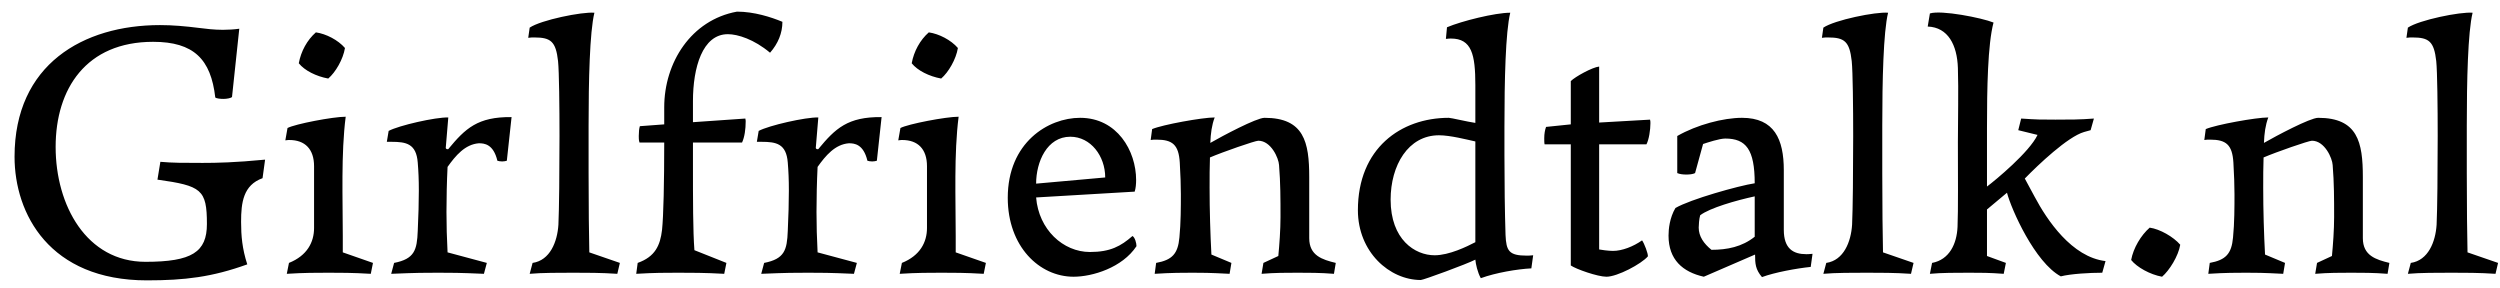 <svg xmlns="http://www.w3.org/2000/svg" width="165" height="19" viewBox="0 0 165 19" fill="none"><path d="M0.96 10.344C0.96 4.248 5.496 1.656 10.56 1.656C11.4 1.656 12.216 1.728 13.176 1.848C13.536 1.896 14.136 1.968 14.712 1.968C15.024 1.968 15.48 1.944 15.792 1.896L15.312 6.408C15.216 6.48 14.976 6.528 14.736 6.528C14.568 6.528 14.28 6.504 14.208 6.432C13.92 3.912 12.792 2.76 10.104 2.76C5.688 2.76 3.672 5.856 3.672 9.696C3.672 13.56 5.712 17.28 9.6 17.28C12.672 17.28 13.656 16.632 13.656 14.784C13.656 12.504 13.296 12.264 10.392 11.856L10.584 10.68C11.4 10.752 12.096 10.752 13.368 10.752C14.304 10.752 15.504 10.728 17.496 10.536L17.328 11.76C16.056 12.216 15.912 13.368 15.912 14.64C15.912 15.552 15.984 16.416 16.32 17.448C13.992 18.288 12.192 18.504 9.696 18.504C3.264 18.504 0.96 14.112 0.96 10.344ZM22.768 3.168C22.648 3.912 22.144 4.776 21.664 5.184C20.872 5.04 20.104 4.656 19.72 4.176C19.864 3.384 20.272 2.64 20.848 2.136C21.52 2.232 22.312 2.64 22.768 3.168ZM22.624 16.656L24.616 17.352L24.472 18.072C23.272 18 22.432 18 21.688 18C20.968 18 20.032 18 18.928 18.072L19.072 17.352C20.272 16.872 20.728 15.984 20.728 15.048V10.968C20.728 9.84 20.128 9.24 19.096 9.24C19.072 9.24 18.952 9.24 18.832 9.264L18.976 8.448C19.48 8.184 21.976 7.704 22.816 7.704C22.504 10.128 22.624 13.152 22.624 15.6V16.656ZM29.539 16.656L32.131 17.352L31.939 18.072C30.307 18 29.731 18 28.915 18C28.099 18 27.523 18 25.819 18.072L26.011 17.352C27.355 17.088 27.523 16.512 27.571 15.24C27.619 14.256 27.643 13.32 27.643 12.576C27.643 11.856 27.619 11.304 27.571 10.728C27.475 9.48 26.803 9.36 25.843 9.36H25.531L25.651 8.64C26.323 8.28 28.747 7.728 29.587 7.752L29.419 9.768C29.443 9.84 29.515 9.864 29.587 9.84C30.715 8.472 31.531 7.704 33.763 7.728L33.451 10.608C33.355 10.632 33.283 10.656 33.139 10.656C32.995 10.656 32.923 10.632 32.827 10.608C32.563 9.504 31.963 9.456 31.603 9.456C30.691 9.528 30.067 10.272 29.539 11.016C29.491 11.976 29.467 13.08 29.467 13.992C29.467 14.904 29.491 15.696 29.539 16.656ZM38.895 16.656L40.911 17.352L40.743 18.072C39.687 18 38.679 18 37.839 18C36.975 18 35.727 18 34.959 18.072L35.151 17.352C36.303 17.184 36.783 15.96 36.855 14.832C36.903 13.8 36.927 11.352 36.927 8.976C36.927 7.104 36.903 4.728 36.831 4.032C36.687 2.736 36.351 2.472 35.271 2.472C35.151 2.472 35.007 2.472 34.863 2.496L34.959 1.824C35.703 1.32 38.415 0.768 39.231 0.84C38.919 2.112 38.847 5.328 38.847 8.28V11.448C38.847 13.656 38.871 15.528 38.895 16.656ZM45.831 16.512L47.943 17.352L47.799 18.072C46.551 18 45.543 18 44.751 18C43.959 18 43.191 18 41.991 18.072L42.087 17.352C43.239 16.944 43.575 16.2 43.695 15.168C43.791 14.256 43.839 12.048 43.839 9.408H42.207C42.183 9.336 42.159 9.264 42.159 8.976C42.159 8.712 42.183 8.472 42.231 8.328L43.839 8.208V7.08C43.839 4.128 45.615 1.32 48.639 0.768C49.767 0.768 50.895 1.128 51.639 1.44C51.639 2.184 51.351 2.88 50.823 3.48C49.767 2.592 48.687 2.256 48.039 2.256C46.359 2.256 45.735 4.464 45.735 6.672V8.064L49.191 7.824C49.215 7.896 49.215 7.992 49.215 8.016C49.215 8.52 49.143 9.048 48.975 9.408H45.735V10.728C45.735 13.248 45.735 15.24 45.831 16.512ZM53.961 16.656L56.553 17.352L56.361 18.072C54.729 18 54.153 18 53.337 18C52.521 18 51.945 18 50.241 18.072L50.433 17.352C51.777 17.088 51.945 16.512 51.993 15.24C52.041 14.256 52.065 13.32 52.065 12.576C52.065 11.856 52.041 11.304 51.993 10.728C51.897 9.48 51.225 9.36 50.265 9.36H49.953L50.073 8.64C50.745 8.28 53.169 7.728 54.009 7.752L53.841 9.768C53.865 9.84 53.937 9.864 54.009 9.84C55.137 8.472 55.953 7.704 58.185 7.728L57.873 10.608C57.777 10.632 57.705 10.656 57.561 10.656C57.417 10.656 57.345 10.632 57.249 10.608C56.985 9.504 56.385 9.456 56.025 9.456C55.113 9.528 54.489 10.272 53.961 11.016C53.913 11.976 53.889 13.08 53.889 13.992C53.889 14.904 53.913 15.696 53.961 16.656ZM63.221 3.168C63.101 3.912 62.597 4.776 62.117 5.184C61.325 5.04 60.557 4.656 60.173 4.176C60.317 3.384 60.725 2.64 61.301 2.136C61.973 2.232 62.765 2.64 63.221 3.168ZM63.077 16.656L65.069 17.352L64.925 18.072C63.725 18 62.885 18 62.141 18C61.421 18 60.485 18 59.381 18.072L59.525 17.352C60.725 16.872 61.181 15.984 61.181 15.048V10.968C61.181 9.84 60.581 9.24 59.549 9.24C59.525 9.24 59.405 9.24 59.285 9.264L59.429 8.448C59.933 8.184 62.429 7.704 63.269 7.704C62.957 10.128 63.077 13.152 63.077 15.6V16.656ZM75.008 16.248C74.072 17.664 72.104 18.264 70.856 18.264C68.6 18.264 66.512 16.272 66.512 13.056C66.512 9.408 69.176 7.776 71.288 7.776C73.736 7.776 74.984 9.96 74.984 11.88C74.984 12.144 74.96 12.432 74.888 12.648L68.384 13.032C68.552 15.144 70.16 16.632 71.936 16.632C73.28 16.632 73.976 16.248 74.744 15.576C74.912 15.672 75.008 16.056 75.008 16.248ZM68.384 12.12L72.944 11.712C72.944 10.296 71.984 9.024 70.64 9.024C69.104 9.024 68.384 10.68 68.384 12.12ZM79.953 16.8L81.273 17.352L81.153 18.072C79.785 18 79.305 18 78.705 18C78.129 18 77.313 18 76.209 18.072L76.305 17.352C77.361 17.16 77.745 16.752 77.841 15.672C77.937 14.712 77.937 13.632 77.937 12.816C77.937 12.24 77.913 11.544 77.865 10.728C77.793 9.552 77.385 9.216 76.329 9.216C76.209 9.216 76.041 9.216 75.945 9.24L76.041 8.52C76.713 8.232 79.353 7.752 80.169 7.752C79.977 8.256 79.905 8.808 79.881 9.432C80.673 8.976 82.929 7.776 83.457 7.776C86.073 7.776 86.409 9.384 86.409 11.688V15.72C86.409 16.872 87.273 17.136 88.161 17.352L88.041 18.072C87.153 18 86.313 18 85.641 18C84.945 18 84.129 18 83.265 18.072L83.385 17.352L84.369 16.896C84.441 16.152 84.513 15.168 84.513 14.328C84.513 13.128 84.513 12.072 84.417 10.896C84.393 10.44 83.889 9.288 83.049 9.288C82.833 9.288 80.697 10.032 79.857 10.392C79.833 11.016 79.833 11.688 79.833 12.384C79.833 13.872 79.881 15.456 79.953 16.8ZM97.373 8.112V5.616C97.373 3.6 97.133 2.544 95.765 2.544C95.741 2.544 95.573 2.544 95.429 2.568L95.501 1.8C96.461 1.392 98.669 0.84 99.677 0.84C99.365 2.112 99.293 5.28 99.293 8.376V10.248C99.293 12.096 99.317 14.016 99.365 15.504C99.413 16.56 99.581 16.872 100.781 16.872C100.805 16.872 100.997 16.872 101.189 16.848L101.069 17.712C100.133 17.76 98.717 18 97.733 18.36C97.517 17.976 97.397 17.424 97.373 17.136C96.821 17.424 93.941 18.48 93.773 18.48C91.709 18.48 89.621 16.632 89.621 13.872C89.621 9.792 92.453 7.776 95.621 7.776C95.765 7.776 96.869 8.04 97.373 8.112ZM94.685 16.848C95.645 16.848 96.821 16.272 97.373 15.984V9.336C96.821 9.216 95.717 8.928 94.973 8.928C92.933 8.928 91.781 10.92 91.781 13.176C91.781 15.816 93.389 16.848 94.685 16.848ZM105.544 4.392V8.088L108.904 7.896C108.928 7.968 108.928 8.064 108.928 8.136C108.928 8.568 108.832 9.216 108.664 9.528H105.544V16.464C105.64 16.488 106.168 16.56 106.456 16.56C107.056 16.56 107.8 16.272 108.376 15.864C108.52 16.056 108.784 16.752 108.76 16.92C108.328 17.424 106.744 18.264 106.024 18.264C105.448 18.264 104.008 17.76 103.672 17.52V9.528H101.944C101.92 9.456 101.92 9.216 101.92 9.12C101.92 8.832 101.968 8.568 102.04 8.376L103.672 8.208V5.352C103.96 5.064 105.088 4.44 105.544 4.392ZM115.811 15.624V12.96C114.587 13.224 112.835 13.728 112.211 14.208C112.139 14.448 112.115 14.88 112.115 15.024C112.115 15.6 112.451 16.08 112.955 16.488C113.987 16.488 114.971 16.296 115.811 15.624ZM113.867 9.144C113.483 9.144 112.691 9.408 112.403 9.504L111.875 11.424C111.731 11.496 111.515 11.52 111.299 11.52C111.083 11.52 110.867 11.496 110.699 11.424V8.976C111.995 8.232 113.747 7.776 114.971 7.776C117.107 7.776 117.731 9.192 117.731 11.232V15.168C117.731 16.416 118.355 16.776 119.219 16.776C119.243 16.776 119.435 16.776 119.627 16.752L119.507 17.616C118.571 17.712 117.131 17.976 116.291 18.288C115.859 17.784 115.835 17.4 115.835 16.8L112.451 18.264C111.059 17.952 110.123 17.136 110.123 15.552C110.123 15.12 110.195 14.376 110.579 13.728C111.563 13.152 114.731 12.264 115.811 12.096C115.811 9.864 115.235 9.144 113.867 9.144ZM124.278 16.656L126.294 17.352L126.126 18.072C125.07 18 124.062 18 123.222 18C122.358 18 121.11 18 120.342 18.072L120.534 17.352C121.686 17.184 122.166 15.96 122.238 14.832C122.286 13.8 122.31 11.352 122.31 8.976C122.31 7.104 122.286 4.728 122.214 4.032C122.07 2.736 121.734 2.472 120.654 2.472C120.534 2.472 120.39 2.472 120.246 2.496L120.342 1.824C121.086 1.32 123.798 0.768 124.614 0.84C124.302 2.112 124.23 5.328 124.23 8.28V11.448C124.23 13.656 124.254 15.528 124.278 16.656ZM131.141 16.896L132.389 17.352L132.245 18.072C131.285 18 130.733 18 129.965 18C129.173 18 128.117 18 127.373 18.072L127.517 17.352C128.669 17.136 129.149 16.08 129.197 14.976C129.245 13.896 129.221 11.496 129.221 9.384C129.221 7.872 129.269 6 129.221 4.488C129.173 2.976 128.573 1.8 127.229 1.752L127.373 0.888C128.117 0.648 130.805 1.176 131.573 1.488C131.189 2.928 131.141 5.856 131.141 8.448V12.312C131.717 11.88 133.949 10.032 134.477 8.904L133.205 8.592L133.397 7.824C134.453 7.896 134.693 7.896 135.653 7.896C136.589 7.896 137.285 7.896 138.197 7.824L137.981 8.592L137.549 8.712C136.469 9.024 134.525 10.872 133.637 11.784L134.285 12.984C135.101 14.52 136.733 16.968 138.965 17.232L138.749 18C137.933 18 136.661 18.072 136.013 18.24C134.309 17.328 132.749 13.824 132.461 12.72L131.141 13.824V16.896ZM143.896 16.152C143.776 16.896 143.176 17.856 142.696 18.264C141.904 18.12 141.04 17.64 140.656 17.16C140.8 16.368 141.304 15.528 141.88 15.024C142.552 15.12 143.44 15.624 143.896 16.152ZM149.492 16.8L150.812 17.352L150.692 18.072C149.324 18 148.844 18 148.244 18C147.668 18 146.852 18 145.748 18.072L145.844 17.352C146.9 17.16 147.284 16.752 147.38 15.672C147.476 14.712 147.476 13.632 147.476 12.816C147.476 12.24 147.452 11.544 147.404 10.728C147.332 9.552 146.924 9.216 145.868 9.216C145.748 9.216 145.58 9.216 145.484 9.24L145.58 8.52C146.252 8.232 148.892 7.752 149.708 7.752C149.516 8.256 149.444 8.808 149.42 9.432C150.212 8.976 152.468 7.776 152.996 7.776C155.612 7.776 155.948 9.384 155.948 11.688V15.72C155.948 16.872 156.812 17.136 157.7 17.352L157.58 18.072C156.692 18 155.852 18 155.18 18C154.484 18 153.668 18 152.804 18.072L152.924 17.352L153.908 16.896C153.98 16.152 154.052 15.168 154.052 14.328C154.052 13.128 154.052 12.072 153.956 10.896C153.932 10.44 153.428 9.288 152.588 9.288C152.372 9.288 150.236 10.032 149.396 10.392C149.372 11.016 149.372 11.688 149.372 12.384C149.372 13.872 149.42 15.456 149.492 16.8ZM162.856 16.656L164.872 17.352L164.704 18.072C163.648 18 162.64 18 161.8 18C160.936 18 159.688 18 158.92 18.072L159.112 17.352C160.264 17.184 160.744 15.96 160.816 14.832C160.864 13.8 160.888 11.352 160.888 8.976C160.888 7.104 160.864 4.728 160.792 4.032C160.648 2.736 160.312 2.472 159.232 2.472C159.112 2.472 158.968 2.472 158.824 2.496L158.92 1.824C159.664 1.32 162.376 0.768 163.192 0.84C162.88 2.112 162.808 5.328 162.808 8.28V11.448C162.808 13.656 162.832 15.528 162.856 16.656Z" fill="black"></path></svg>